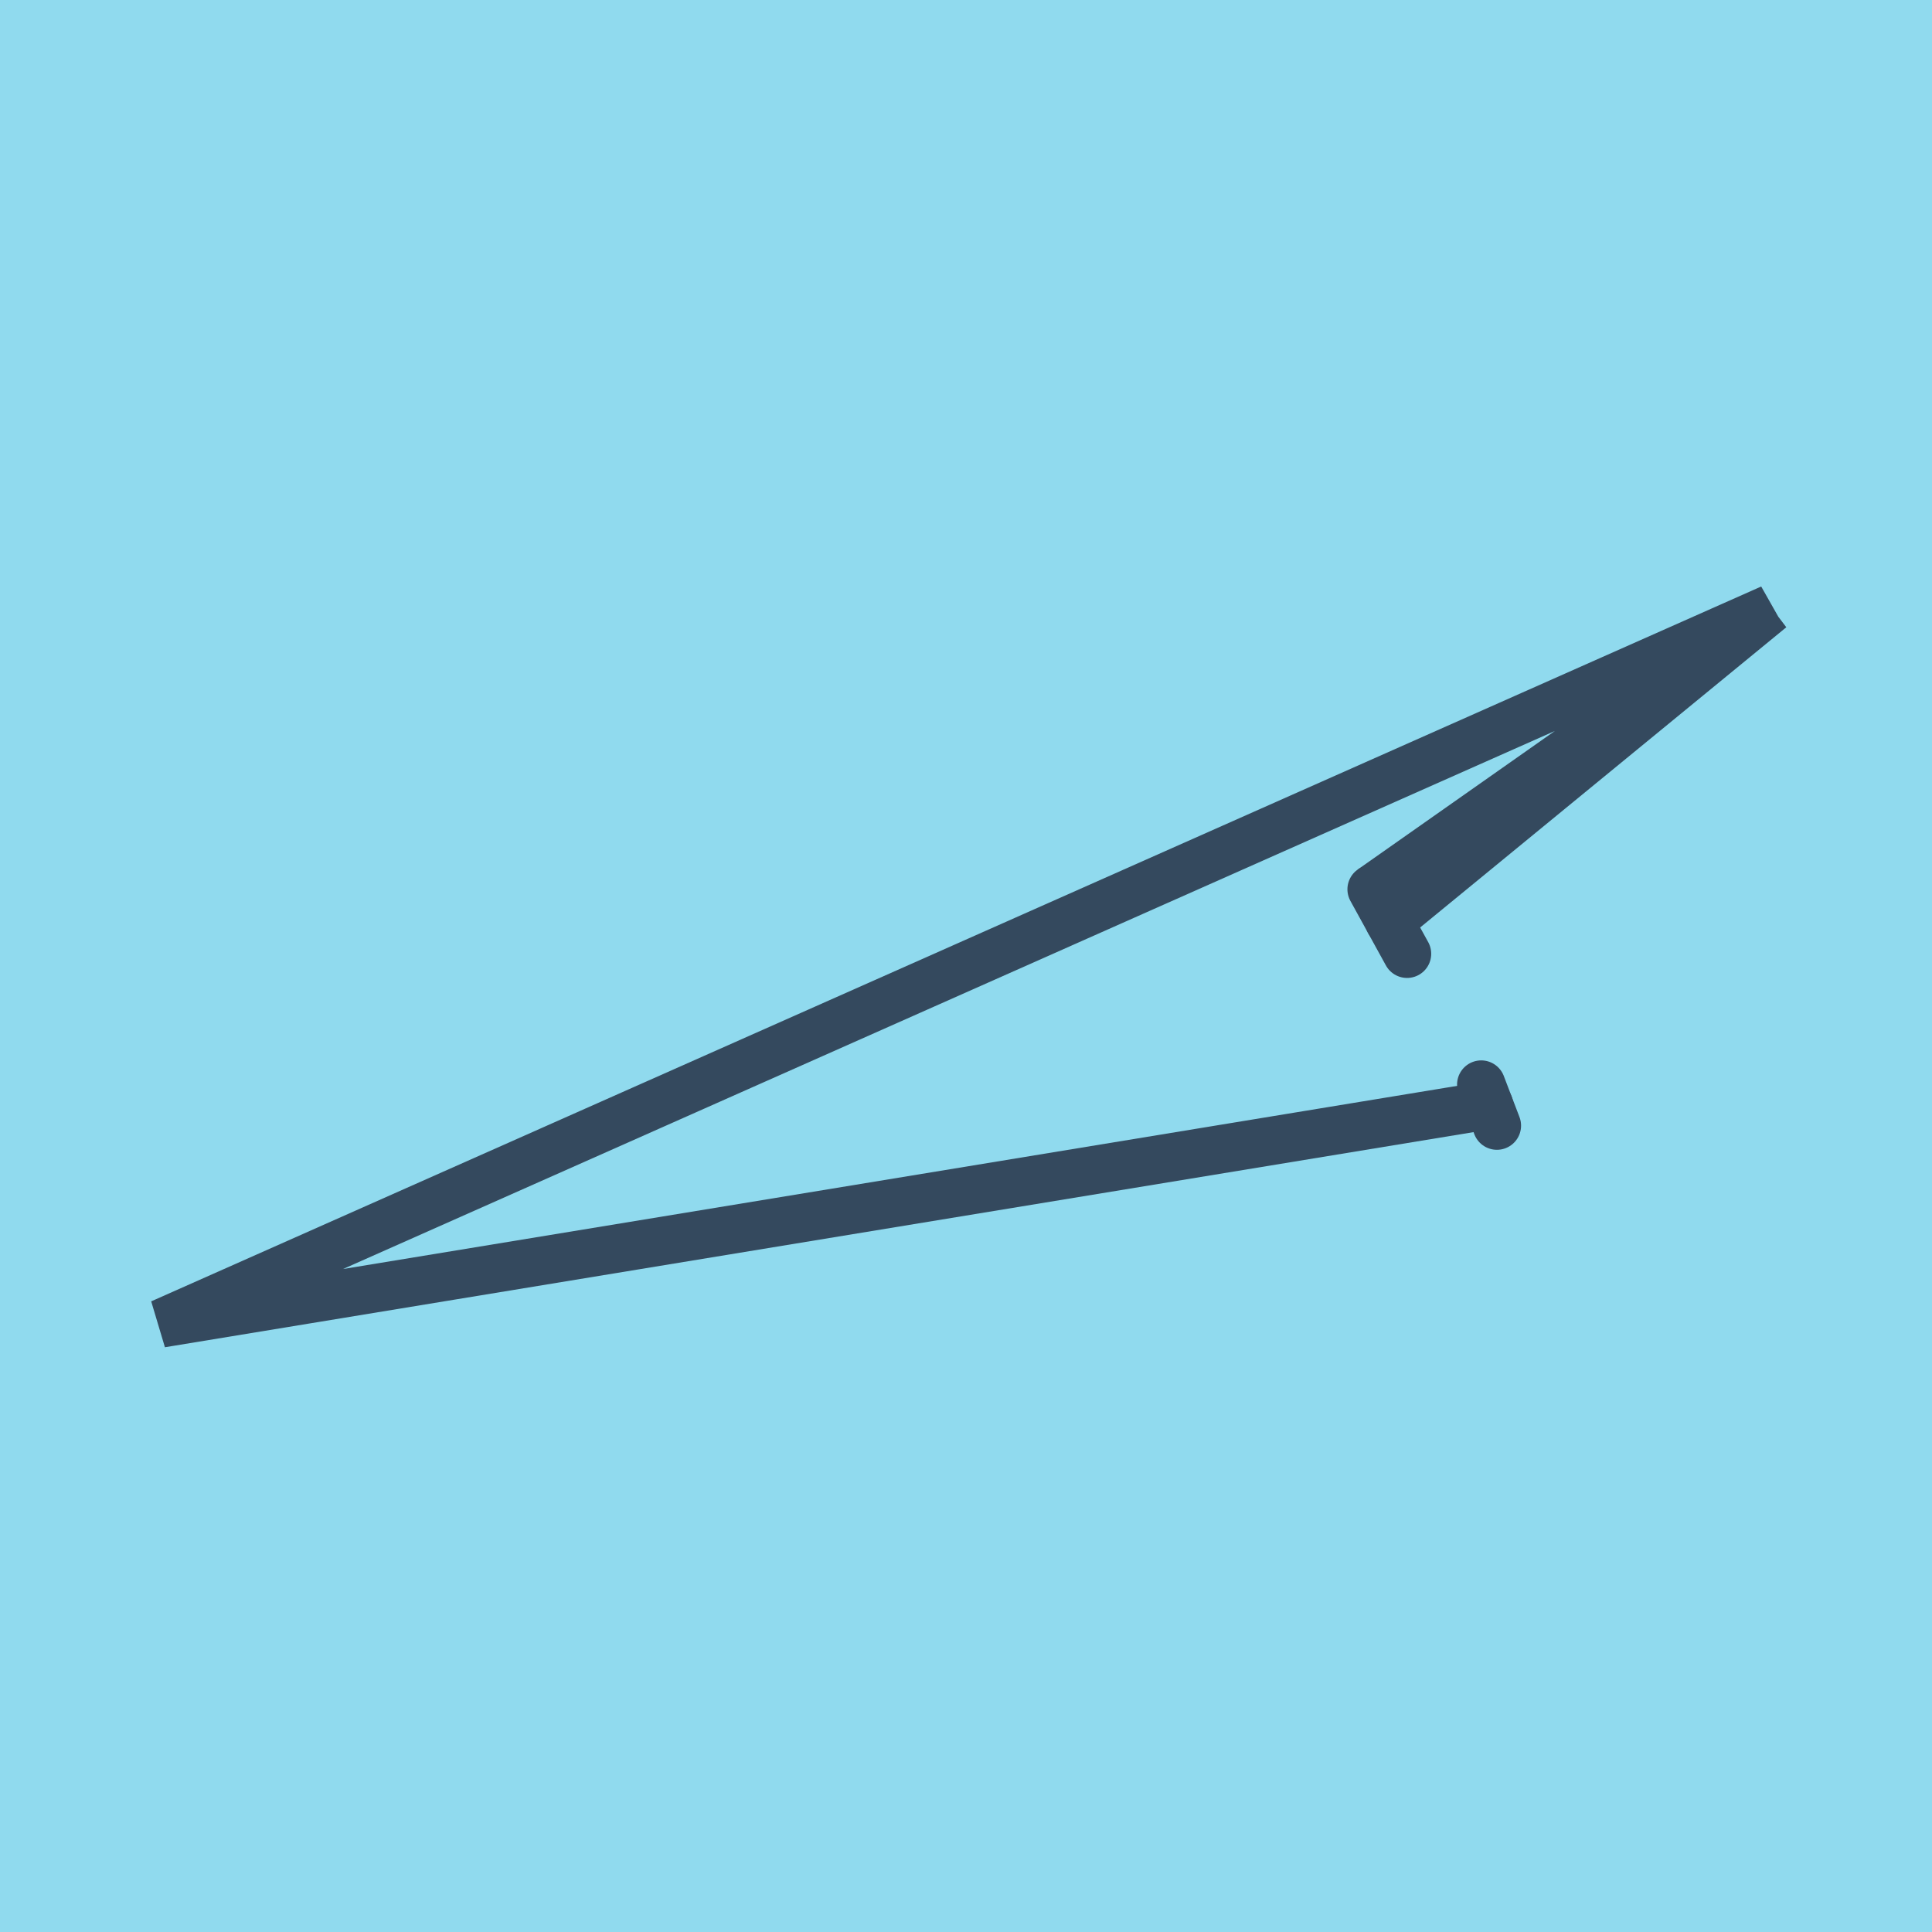 <?xml version="1.0" encoding="utf-8"?>
<!DOCTYPE svg PUBLIC "-//W3C//DTD SVG 1.1//EN" "http://www.w3.org/Graphics/SVG/1.1/DTD/svg11.dtd">
<svg xmlns="http://www.w3.org/2000/svg" xmlns:xlink="http://www.w3.org/1999/xlink" viewBox="-10 -10 120 120" preserveAspectRatio="xMidYMid meet">
	<path style="fill:#90daee" d="M-10-10h120v120H-10z"/>
			<polyline stroke-linecap="round" points="75.191,45.236 77.395,49.242 " style="fill:none;stroke:#34495e;stroke-width: 3px"/>
			<polyline stroke-linecap="round" points="82.001,57.363 82.976,59.916 " style="fill:none;stroke:#34495e;stroke-width: 3px"/>
			<polyline stroke-linecap="round" points="76.293,47.239 100,27.8 75.191,45.236 100,27.8 0,72.2 82.488,58.64 " style="fill:none;stroke:#34495e;stroke-width: 3px"/>
	</svg>
